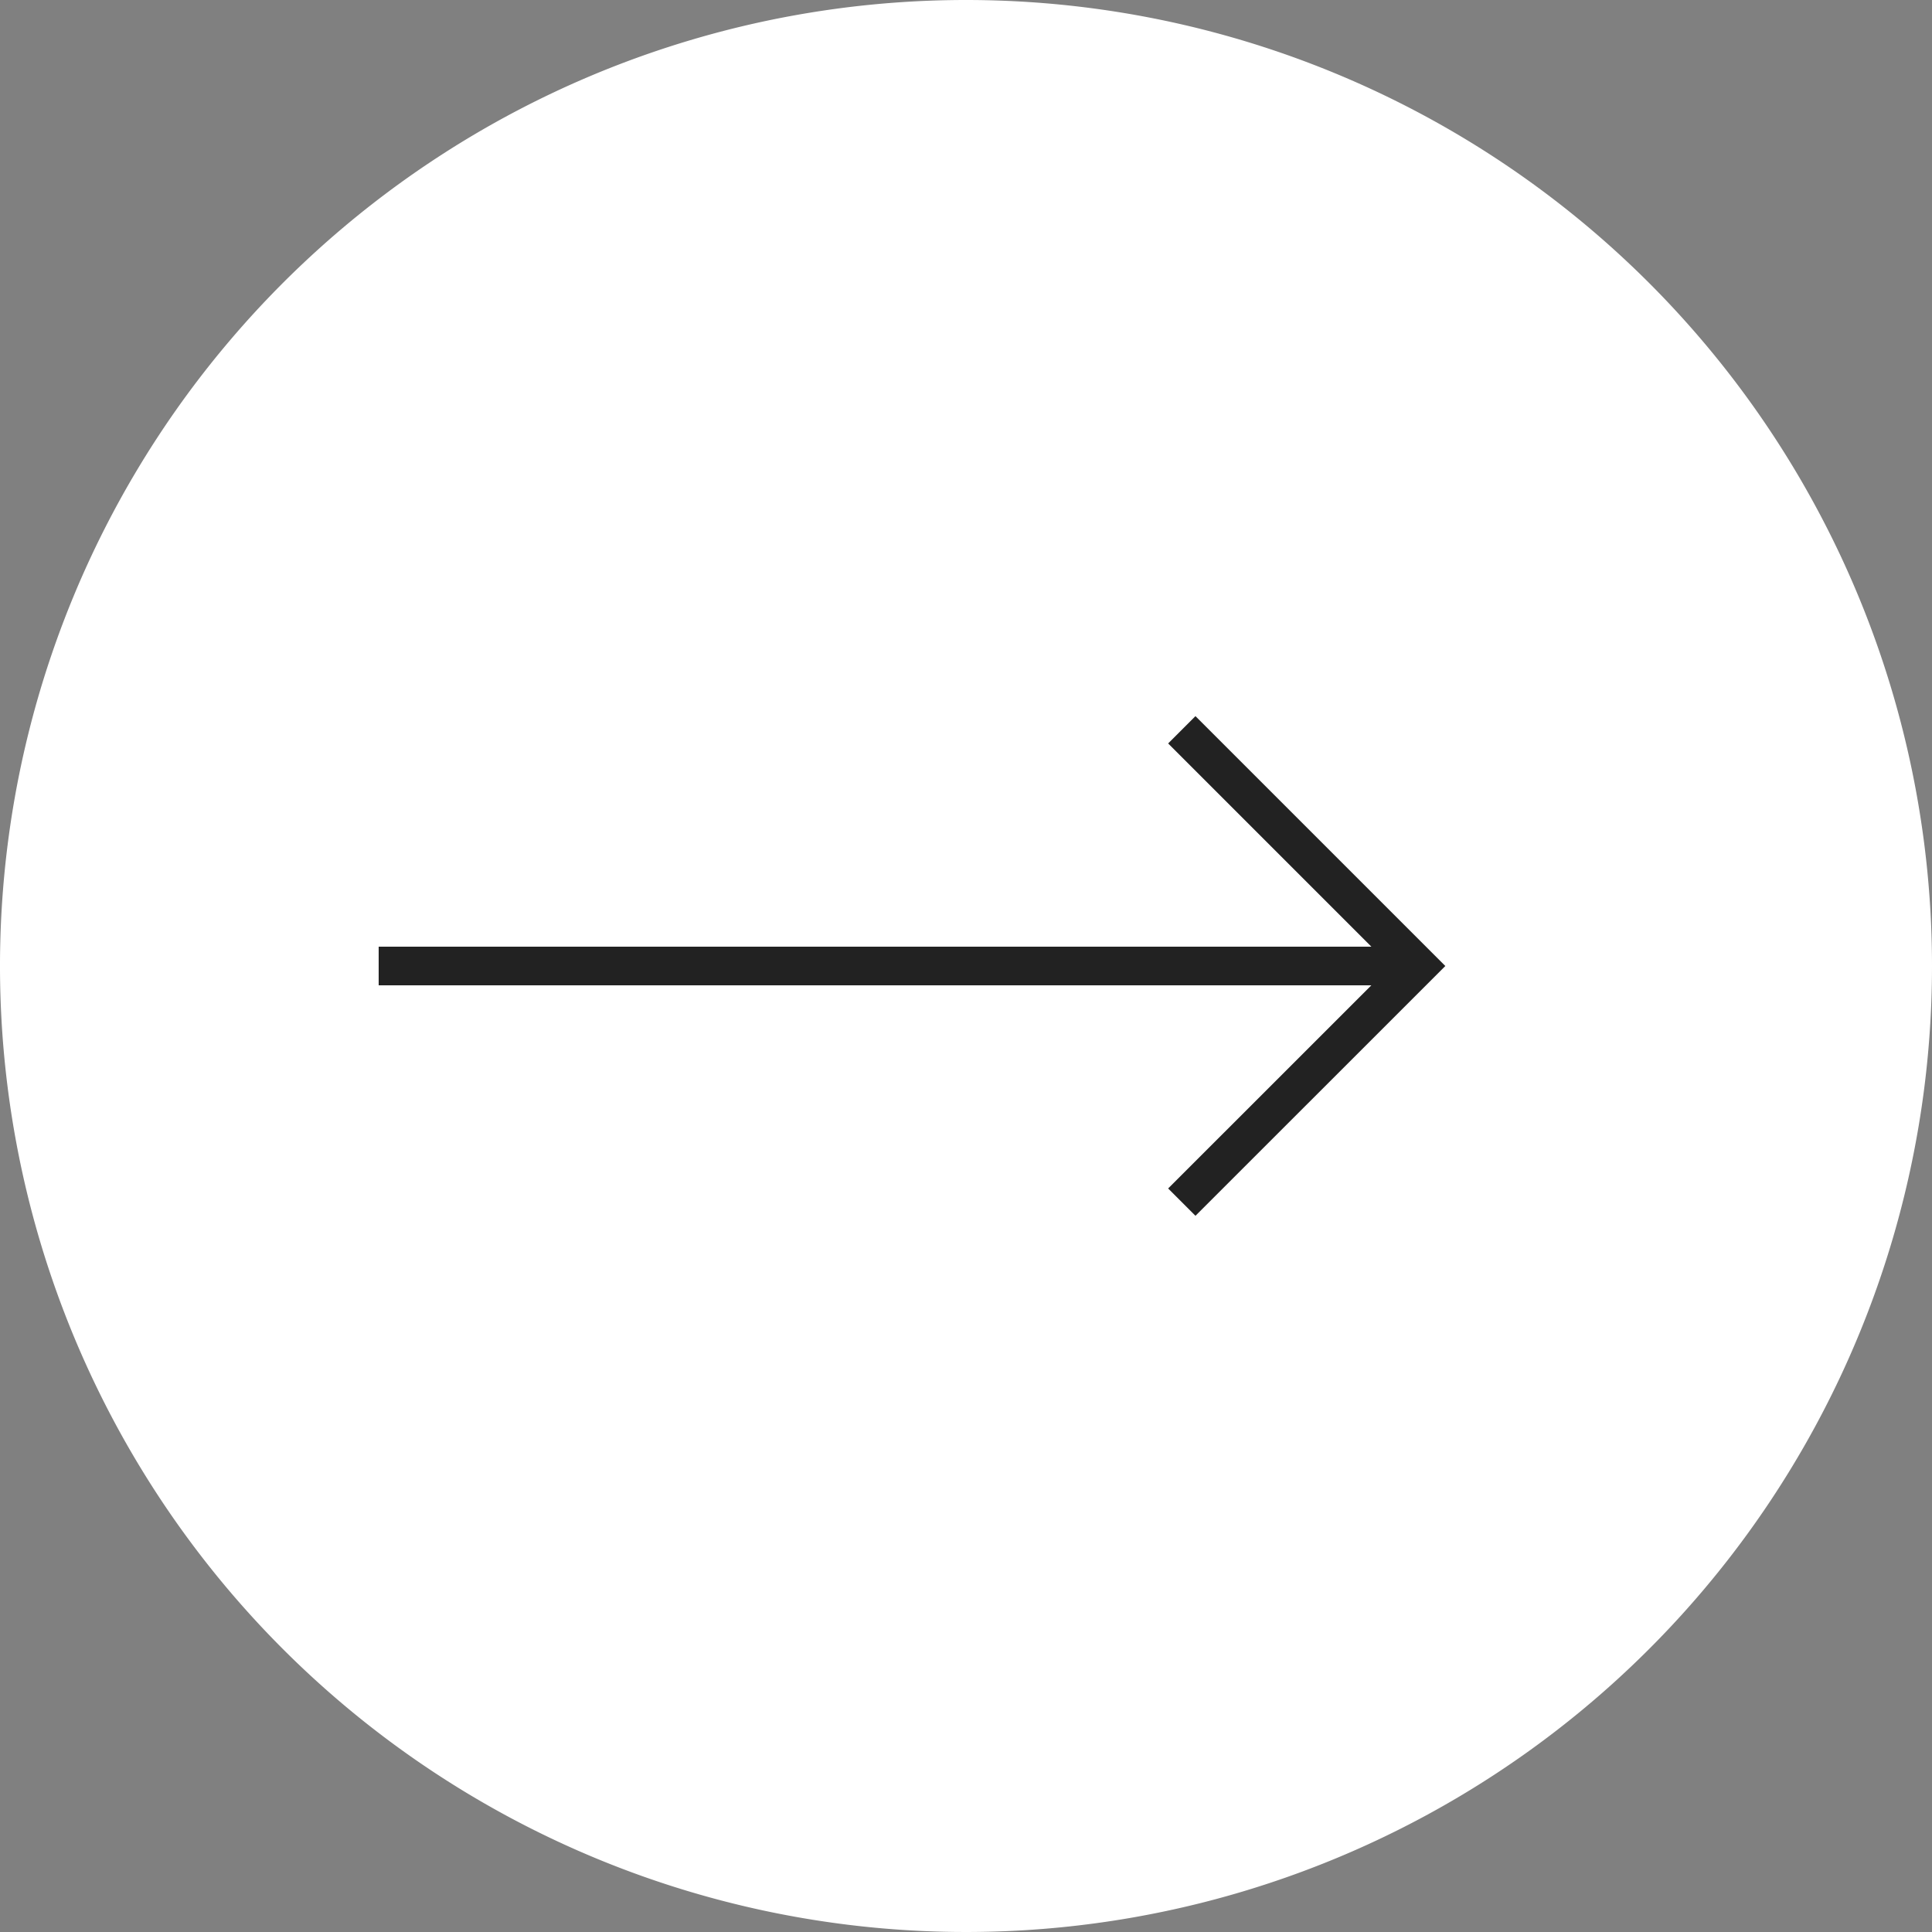 <svg id="グループ_243" data-name="グループ 243" xmlns="http://www.w3.org/2000/svg" width="50" height="50" viewBox="0 0 50 50">
  <rect x="0" y="0" width="50" height="50" fill="#808080" stroke="none"/>
  <path id="パス_826" data-name="パス 826" d="M25,0A25,25,0,1,0,50,25,25,25,0,0,0,25,0Z" fill="#fff"/>
  <path id="パス_274" data-name="パス 274" d="M-1451.2-18845h26.9" transform="translate(1461 18870)" fill="none" stroke="#222" stroke-width="1"/>
  <path id="パス_275" data-name="パス 275" d="M-1439.794-18857.715l6.113,6.113-6.113,6.111" transform="translate(1470.379 18876.602)" fill="none" stroke="#222" stroke-width="1"/>
</svg>
